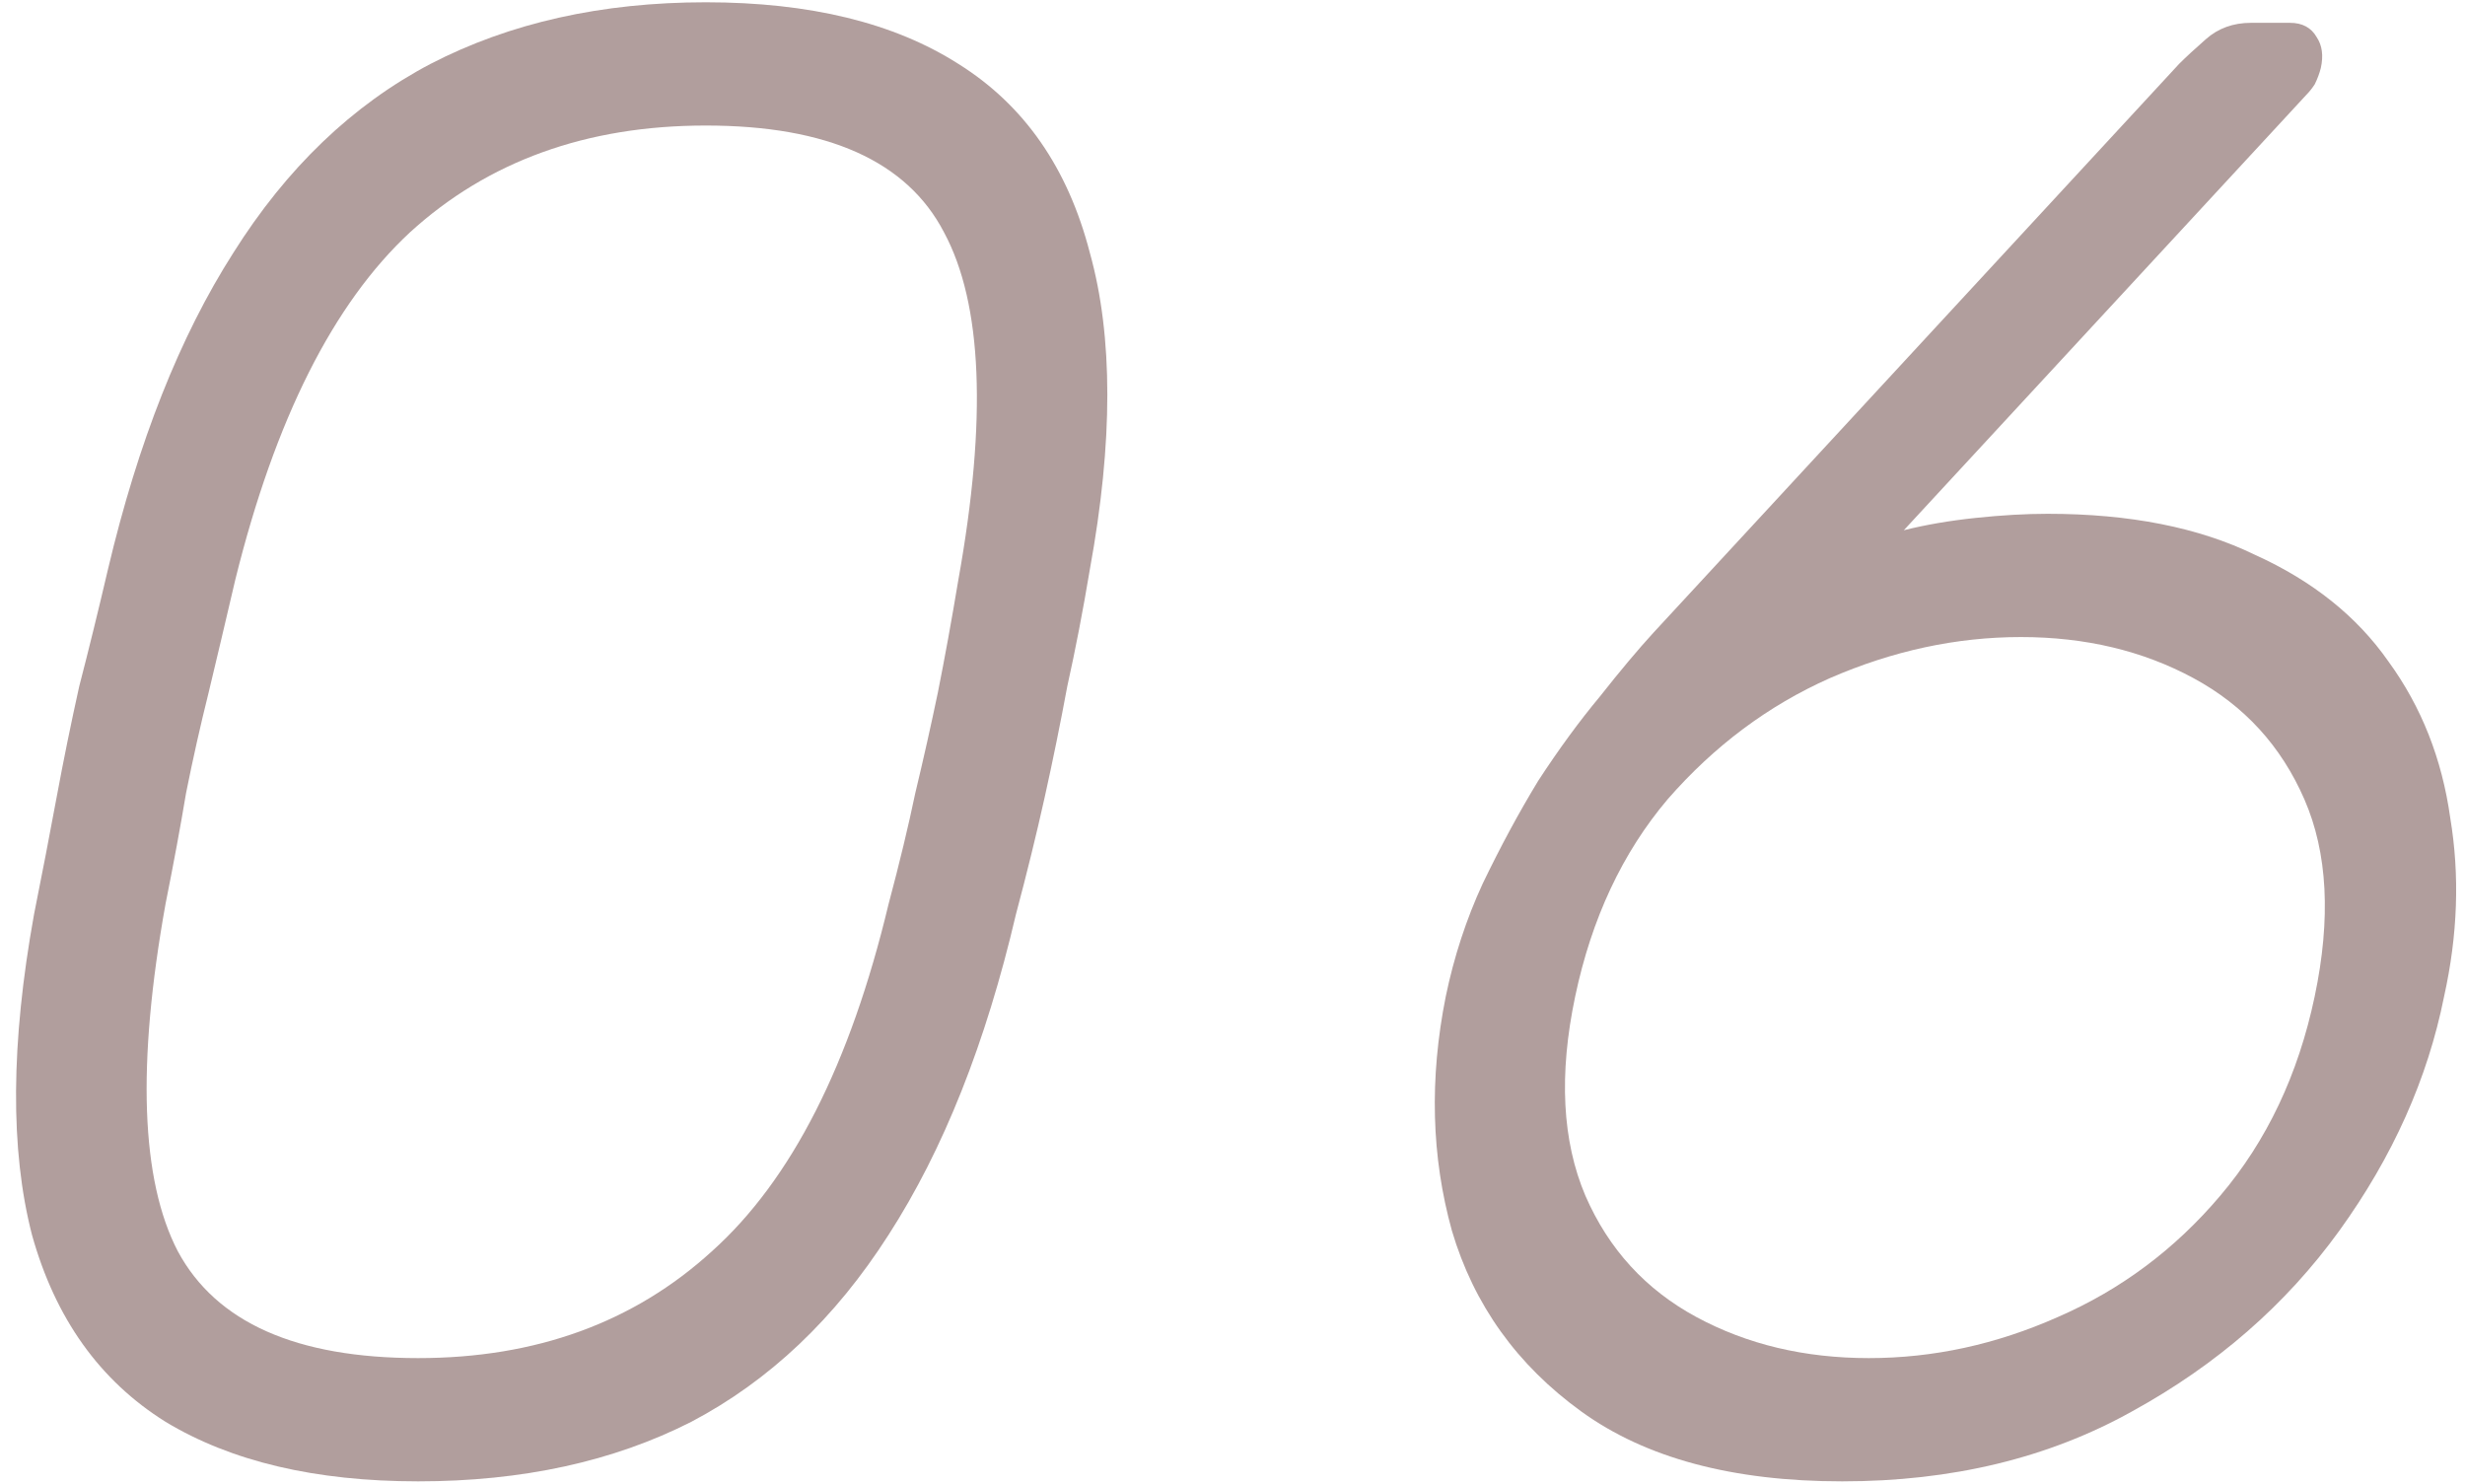 <svg width="108" height="65" viewBox="0 0 108 65" fill="none" xmlns="http://www.w3.org/2000/svg">
<path d="M80.713 64.9C75.913 64.9 72.103 63.88 69.283 61.84C66.463 59.8 64.573 57.16 63.613 53.92C62.713 50.68 62.623 47.26 63.343 43.66C63.703 41.92 64.243 40.27 64.963 38.71C65.743 37.09 66.553 35.59 67.393 34.21C68.293 32.83 69.193 31.6 70.093 30.52C70.993 29.38 71.773 28.45 72.433 27.73L95.473 2.8C95.773 2.5 96.163 2.14 96.643 1.72C97.183 1.24 97.843 1 98.623 1H100.333C100.873 1 101.263 1.21 101.503 1.63C101.743 1.99 101.803 2.44 101.683 2.98C101.623 3.22 101.533 3.46 101.413 3.7C101.293 3.88 101.173 4.03 101.053 4.15L83.413 23.23C84.373 22.99 85.423 22.81 86.563 22.69C87.703 22.57 88.753 22.51 89.713 22.51C93.313 22.51 96.343 23.11 98.803 24.31C101.323 25.45 103.273 27.01 104.653 28.99C106.093 30.97 106.993 33.25 107.353 35.83C107.773 38.35 107.683 40.96 107.083 43.66C106.363 47.26 104.833 50.68 102.493 53.92C100.153 57.16 97.123 59.8 93.403 61.84C89.743 63.88 85.513 64.9 80.713 64.9ZM81.883 59.5C84.703 59.5 87.463 58.9 90.163 57.7C92.923 56.5 95.293 54.73 97.273 52.39C99.313 49.99 100.693 47.08 101.413 43.66C102.133 40.24 101.983 37.36 100.963 35.02C99.943 32.68 98.323 30.91 96.103 29.71C93.883 28.51 91.363 27.91 88.543 27.91C85.723 27.91 82.933 28.51 80.173 29.71C77.473 30.91 75.103 32.68 73.063 35.02C71.083 37.36 69.733 40.24 69.013 43.66C68.293 47.08 68.443 49.99 69.463 52.39C70.483 54.73 72.103 56.5 74.323 57.7C76.543 58.9 79.063 59.5 81.883 59.5Z" fill="#B19E9D"/>
<path d="M18.321 64.9C13.821 64.9 10.131 64.03 7.251 62.29C4.371 60.49 2.421 57.76 1.401 54.1C0.441 50.38 0.471 45.7 1.491 40.06C1.851 38.26 2.181 36.55 2.481 34.93C2.781 33.31 3.111 31.69 3.471 30.07C3.891 28.45 4.311 26.74 4.731 24.94C6.051 19.36 7.881 14.74 10.221 11.08C12.561 7.36 15.441 4.6 18.861 2.8C22.341 1 26.361 0.1 30.921 0.1C35.481 0.1 39.171 1 41.991 2.8C44.871 4.6 46.791 7.36 47.751 11.08C48.771 14.74 48.771 19.36 47.751 24.94C47.451 26.74 47.121 28.45 46.761 30.07C46.461 31.69 46.131 33.31 45.771 34.93C45.411 36.55 44.991 38.26 44.511 40.06C43.191 45.7 41.331 50.38 38.931 54.1C36.591 57.76 33.711 60.49 30.291 62.29C26.871 64.03 22.881 64.9 18.321 64.9ZM18.321 59.5C23.481 59.5 27.771 57.94 31.191 54.82C34.671 51.7 37.251 46.63 38.931 39.61C39.411 37.81 39.801 36.19 40.101 34.75C40.461 33.25 40.791 31.78 41.091 30.34C41.391 28.84 41.691 27.19 41.991 25.39C43.251 18.37 43.041 13.3 41.361 10.18C39.741 7.06 36.261 5.5 30.921 5.5C25.701 5.5 21.381 7.06 17.961 10.18C14.601 13.3 12.051 18.37 10.311 25.39C9.891 27.19 9.501 28.84 9.141 30.34C8.781 31.78 8.451 33.25 8.151 34.75C7.911 36.19 7.611 37.81 7.251 39.61C5.991 46.63 6.171 51.7 7.791 54.82C9.471 57.94 12.981 59.5 18.321 59.5Z" fill="#B19E9D"/>
</svg>
